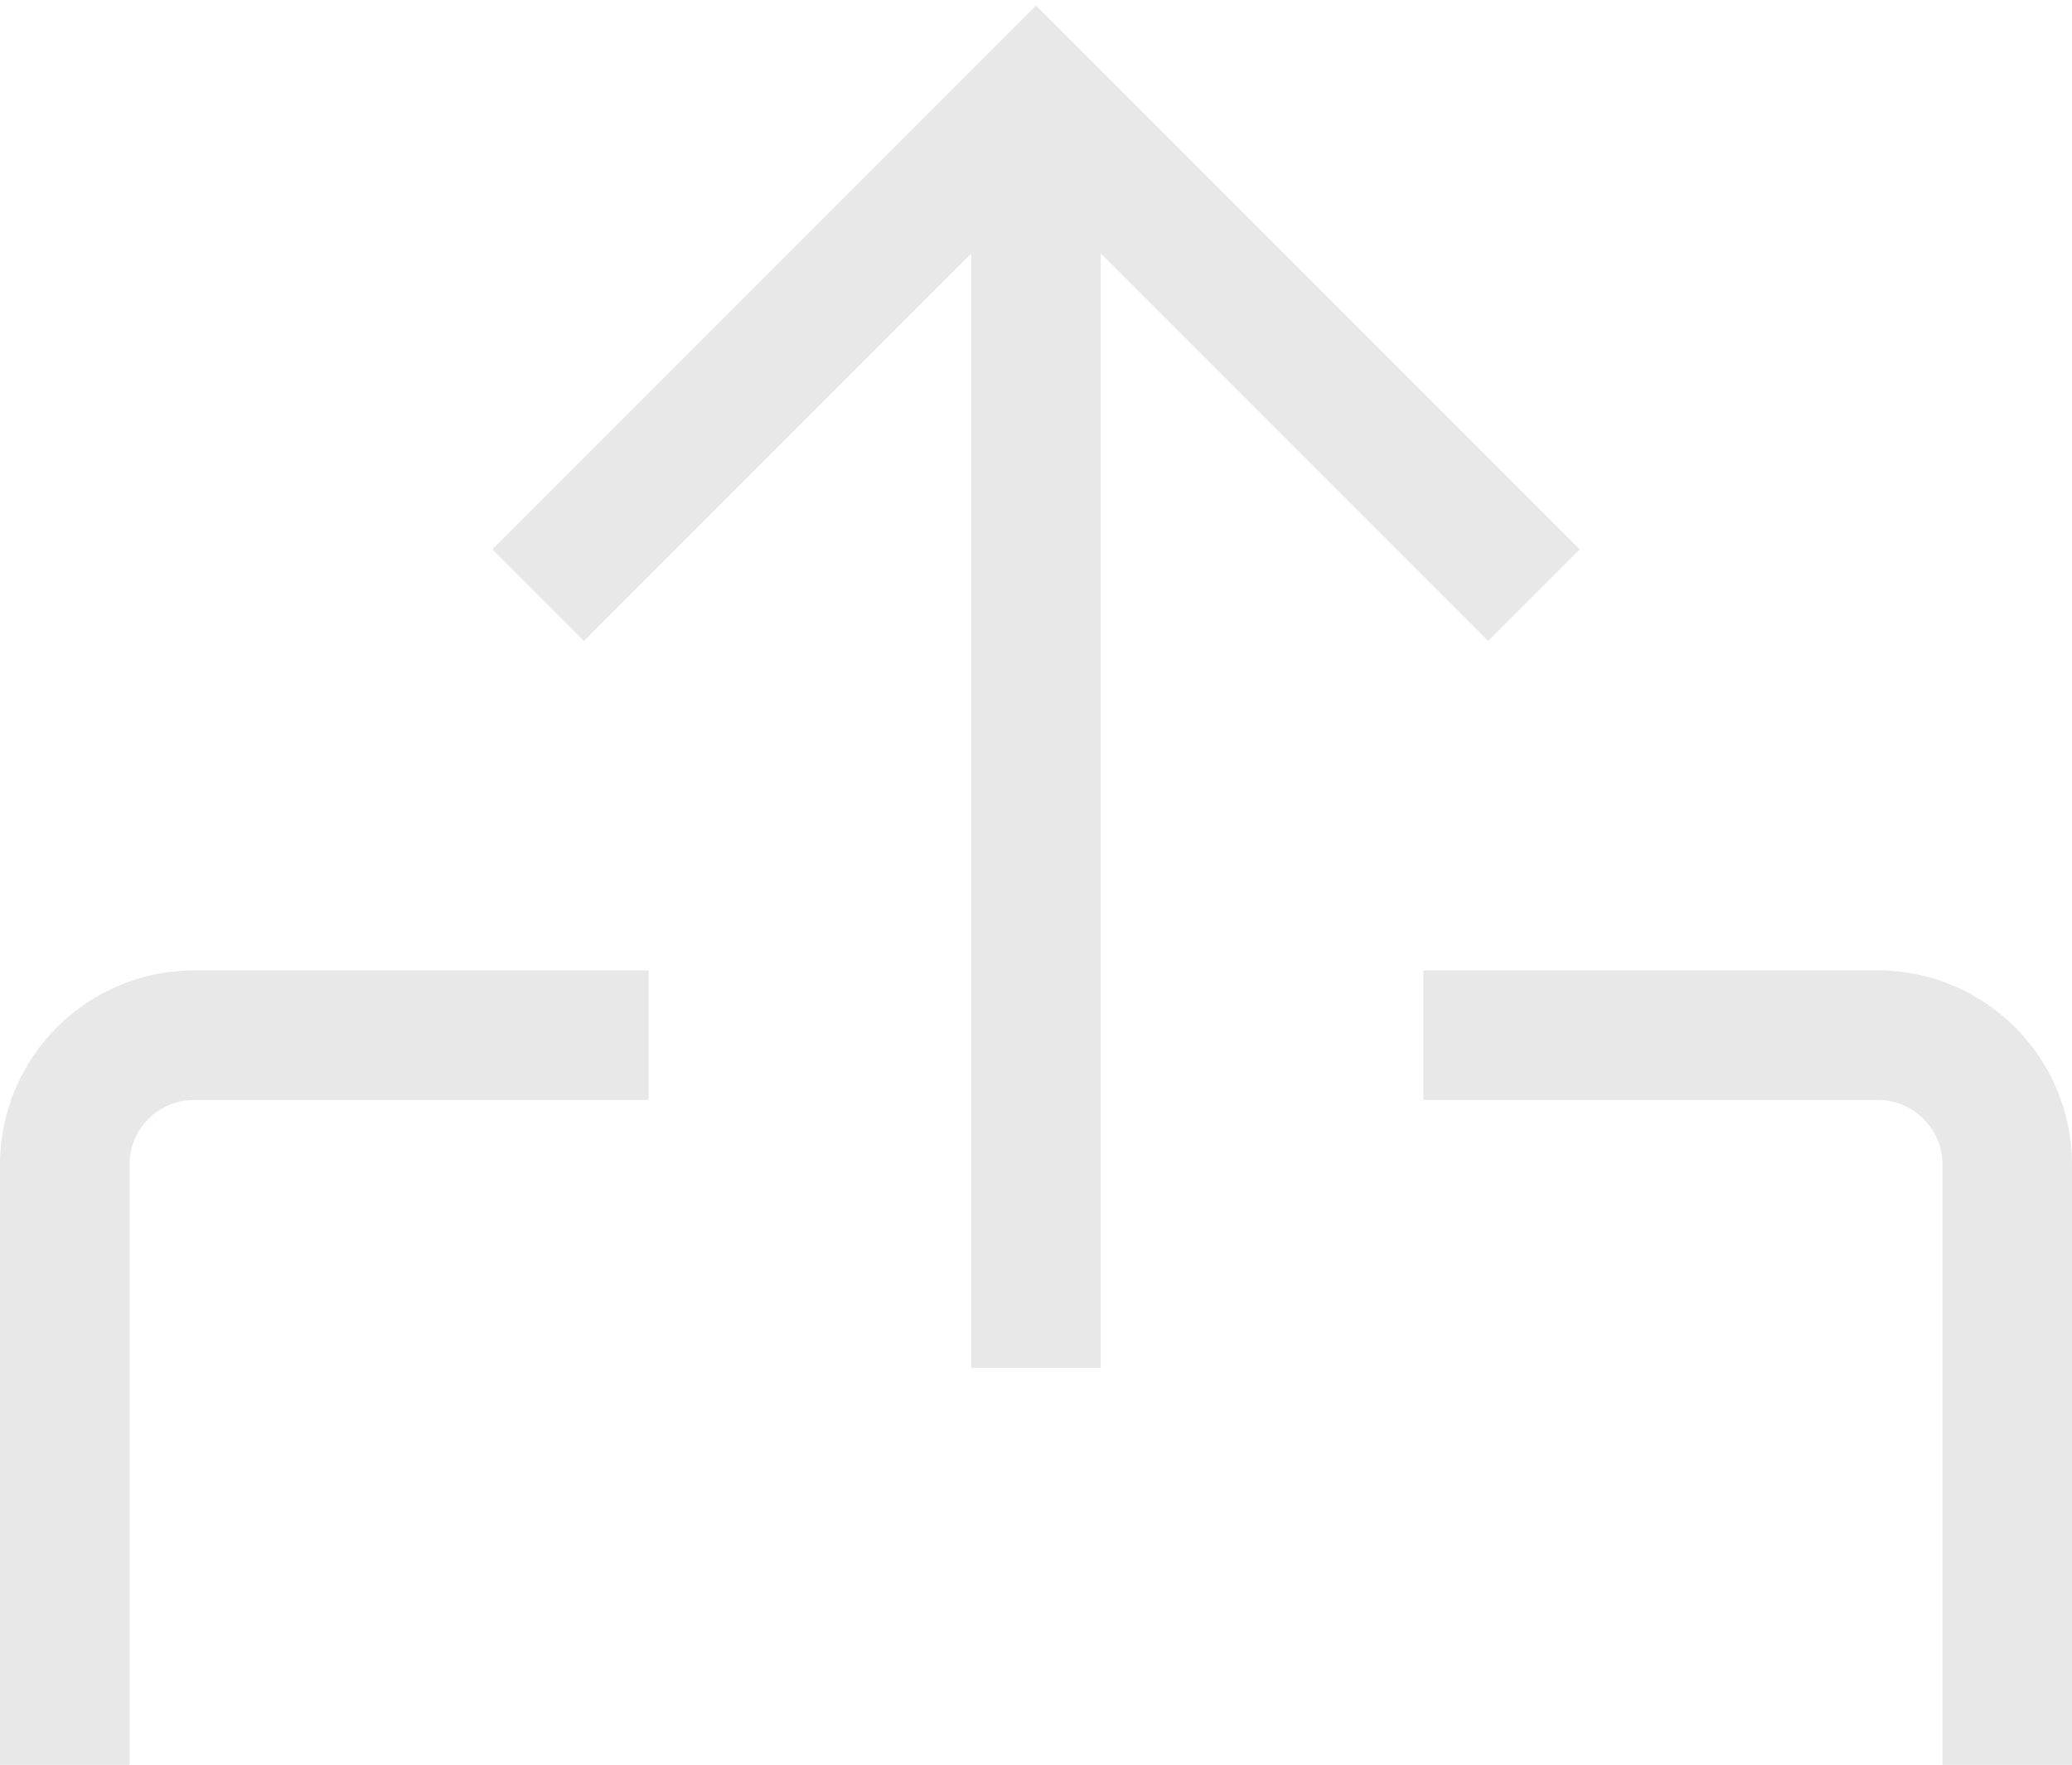 <svg width="128" height="109" viewBox="0 0 128 109" fill="none" xmlns="http://www.w3.org/2000/svg"><path d="M0 71.932C0 65.304 5.373 59.932 12 59.932H40.069V67.932H12C9.791 67.932 8 69.723 8 71.932V109.001H0V71.932ZM120 71.932C120 69.723 118.209 67.932 116 67.932H87.931V59.932H116C122.627 59.932 128 65.304 128 71.932V109.001H120V71.932ZM60 15.657L38.898 36.761L33.24 31.104L64 0.344L94.76 31.104L89.103 36.761L68 15.657V84.483H60V15.657ZM38.898 36.761L36.069 39.589L30.412 33.932L33.24 31.104L38.898 36.761ZM97.588 33.932L91.931 39.589L89.103 36.761L94.76 31.104L97.588 33.932Z" fill="#E8E8E8"/></svg>